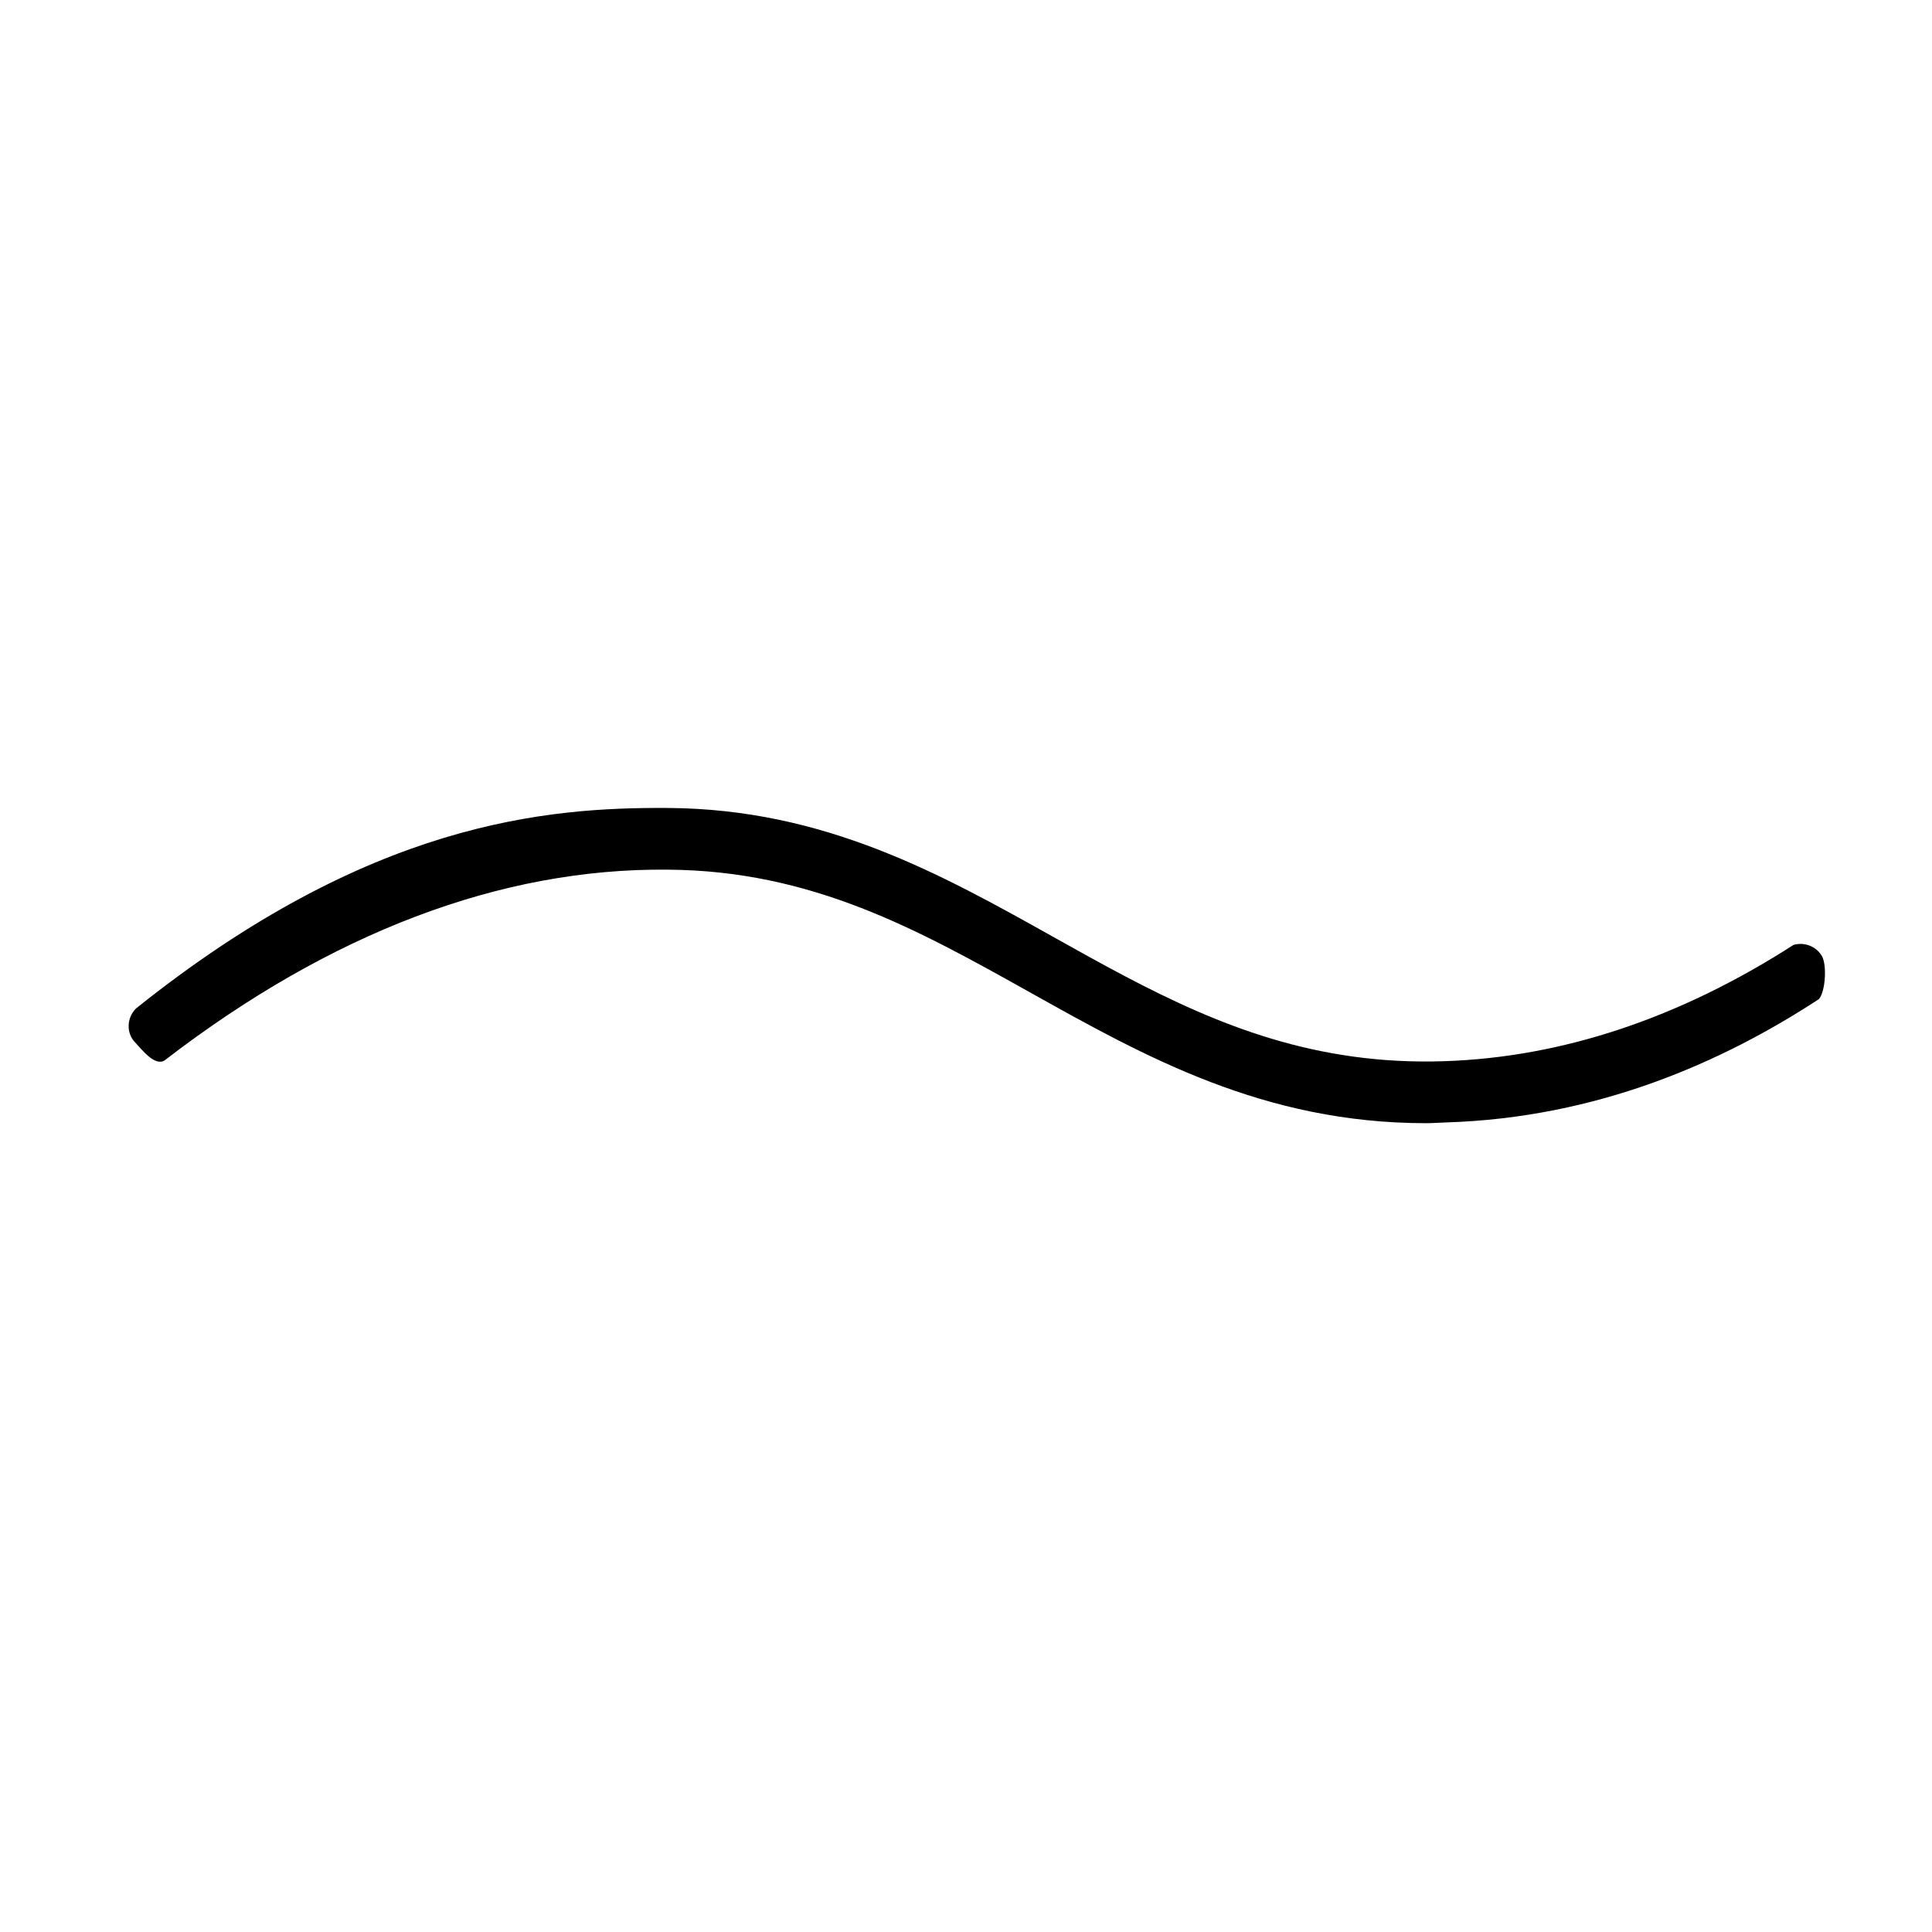 <?xml version="1.0" encoding="utf-8"?>
<svg viewBox="0 0 300 300" xmlns="http://www.w3.org/2000/svg">
  <g fill="currentColor" transform="matrix(1.333, 0, 0, -1.333, 2.968, 611.971)" id="g10">
    <g id="g18">
      <g transform="matrix(1.736, 0, 0, 1.736, 418.346, 185.777)" id="g48" style="">
        <path id="path50" style="{{fillOpacity:1,fillRule:'nonzero',stroke:'none'}}" d="M -146.571 82.072 C -157.458 82.072 -165.416 86.524 -173.122 90.834 C -180.651 95.045 -187.765 99.022 -197.451 99.084 C -208.656 99.203 -220.098 94.849 -231.229 86.279 C -231.895 85.885 -232.73 86.999 -233.221 87.518 C -233.785 88.114 -233.779 89.126 -233.144 89.766 C -217.474 102.306 -205.596 103.277 -197.431 103.224 C -186.937 103.157 -179.135 98.793 -171.59 94.573 C -165.208 91.003 -159.091 87.589 -151.452 86.54 C -149.526 86.275 -147.504 86.161 -145.356 86.232 C -137.456 86.489 -129.569 89.115 -121.914 94.037 C -121.154 94.25 -120.353 93.915 -119.996 93.254 C -119.679 92.667 -119.764 90.924 -120.215 90.396 C -126.696 86.158 -135.084 82.438 -145.225 82.123 C -145.667 82.109 -146.137 82.072 -146.571 82.072"/>
      </g>
    </g>
  </g>
</svg>